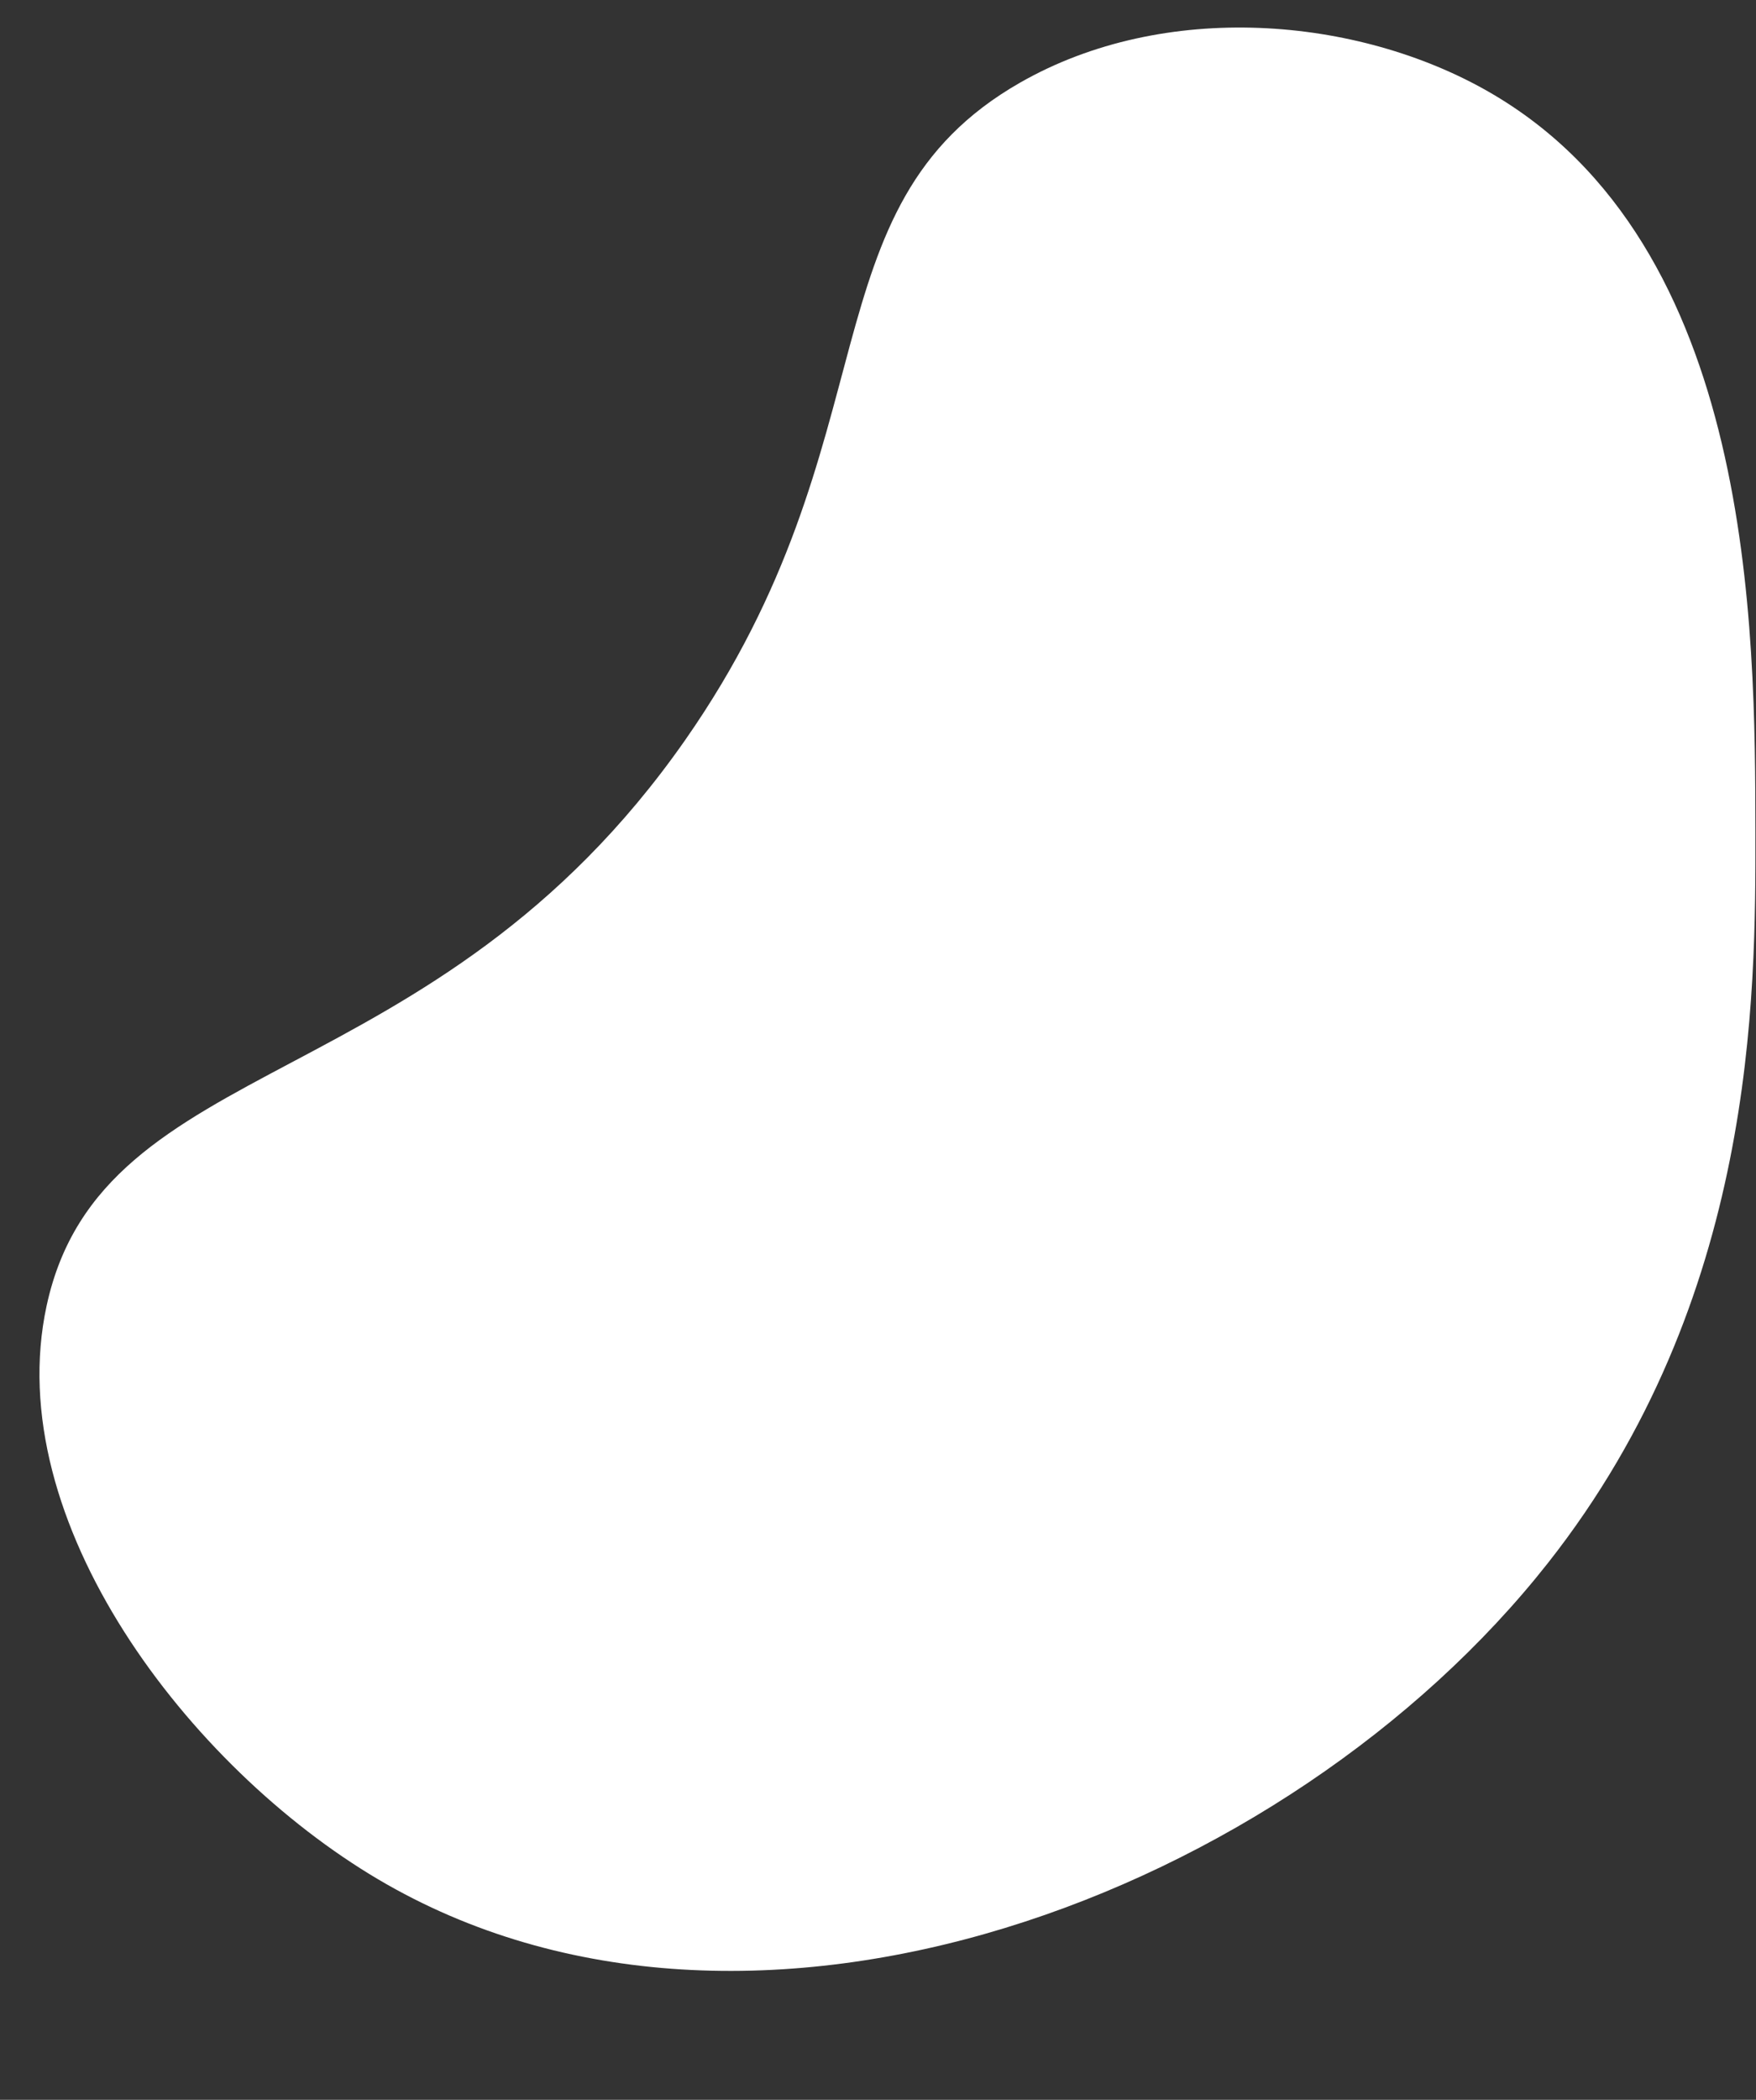 <?xml version="1.0" encoding="UTF-8" standalone="no"?><svg xmlns="http://www.w3.org/2000/svg" xmlns:xlink="http://www.w3.org/1999/xlink" fill="#ffffff" height="1037.2" preserveAspectRatio="xMidYMid meet" version="1" viewBox="-19.5 -13.6 867.6 1037.2" width="867.6" zoomAndPan="magnify"><rect x="-19.5" y="-13.6" width="867.6" height="1037.2" fill="#333333" stroke="none"/><g id="change1_1"><path d="M847.8,397.51c0.1,81.31,0.28,230.4-102.4,360.82c-128.85,163.68-393.95,265.26-578.12,156.34 C73.98,859.49-19.51,737.88,3.54,631.35c27.39-126.56,190.98-101.13,315.56-279.5C422.88,203.29,377.13,88.66,484.4,27.28 c71.49-40.91,166.69-32.84,231.75,4.53C847.45,107.23,847.68,297.17,847.8,397.51z"/></g></svg>
